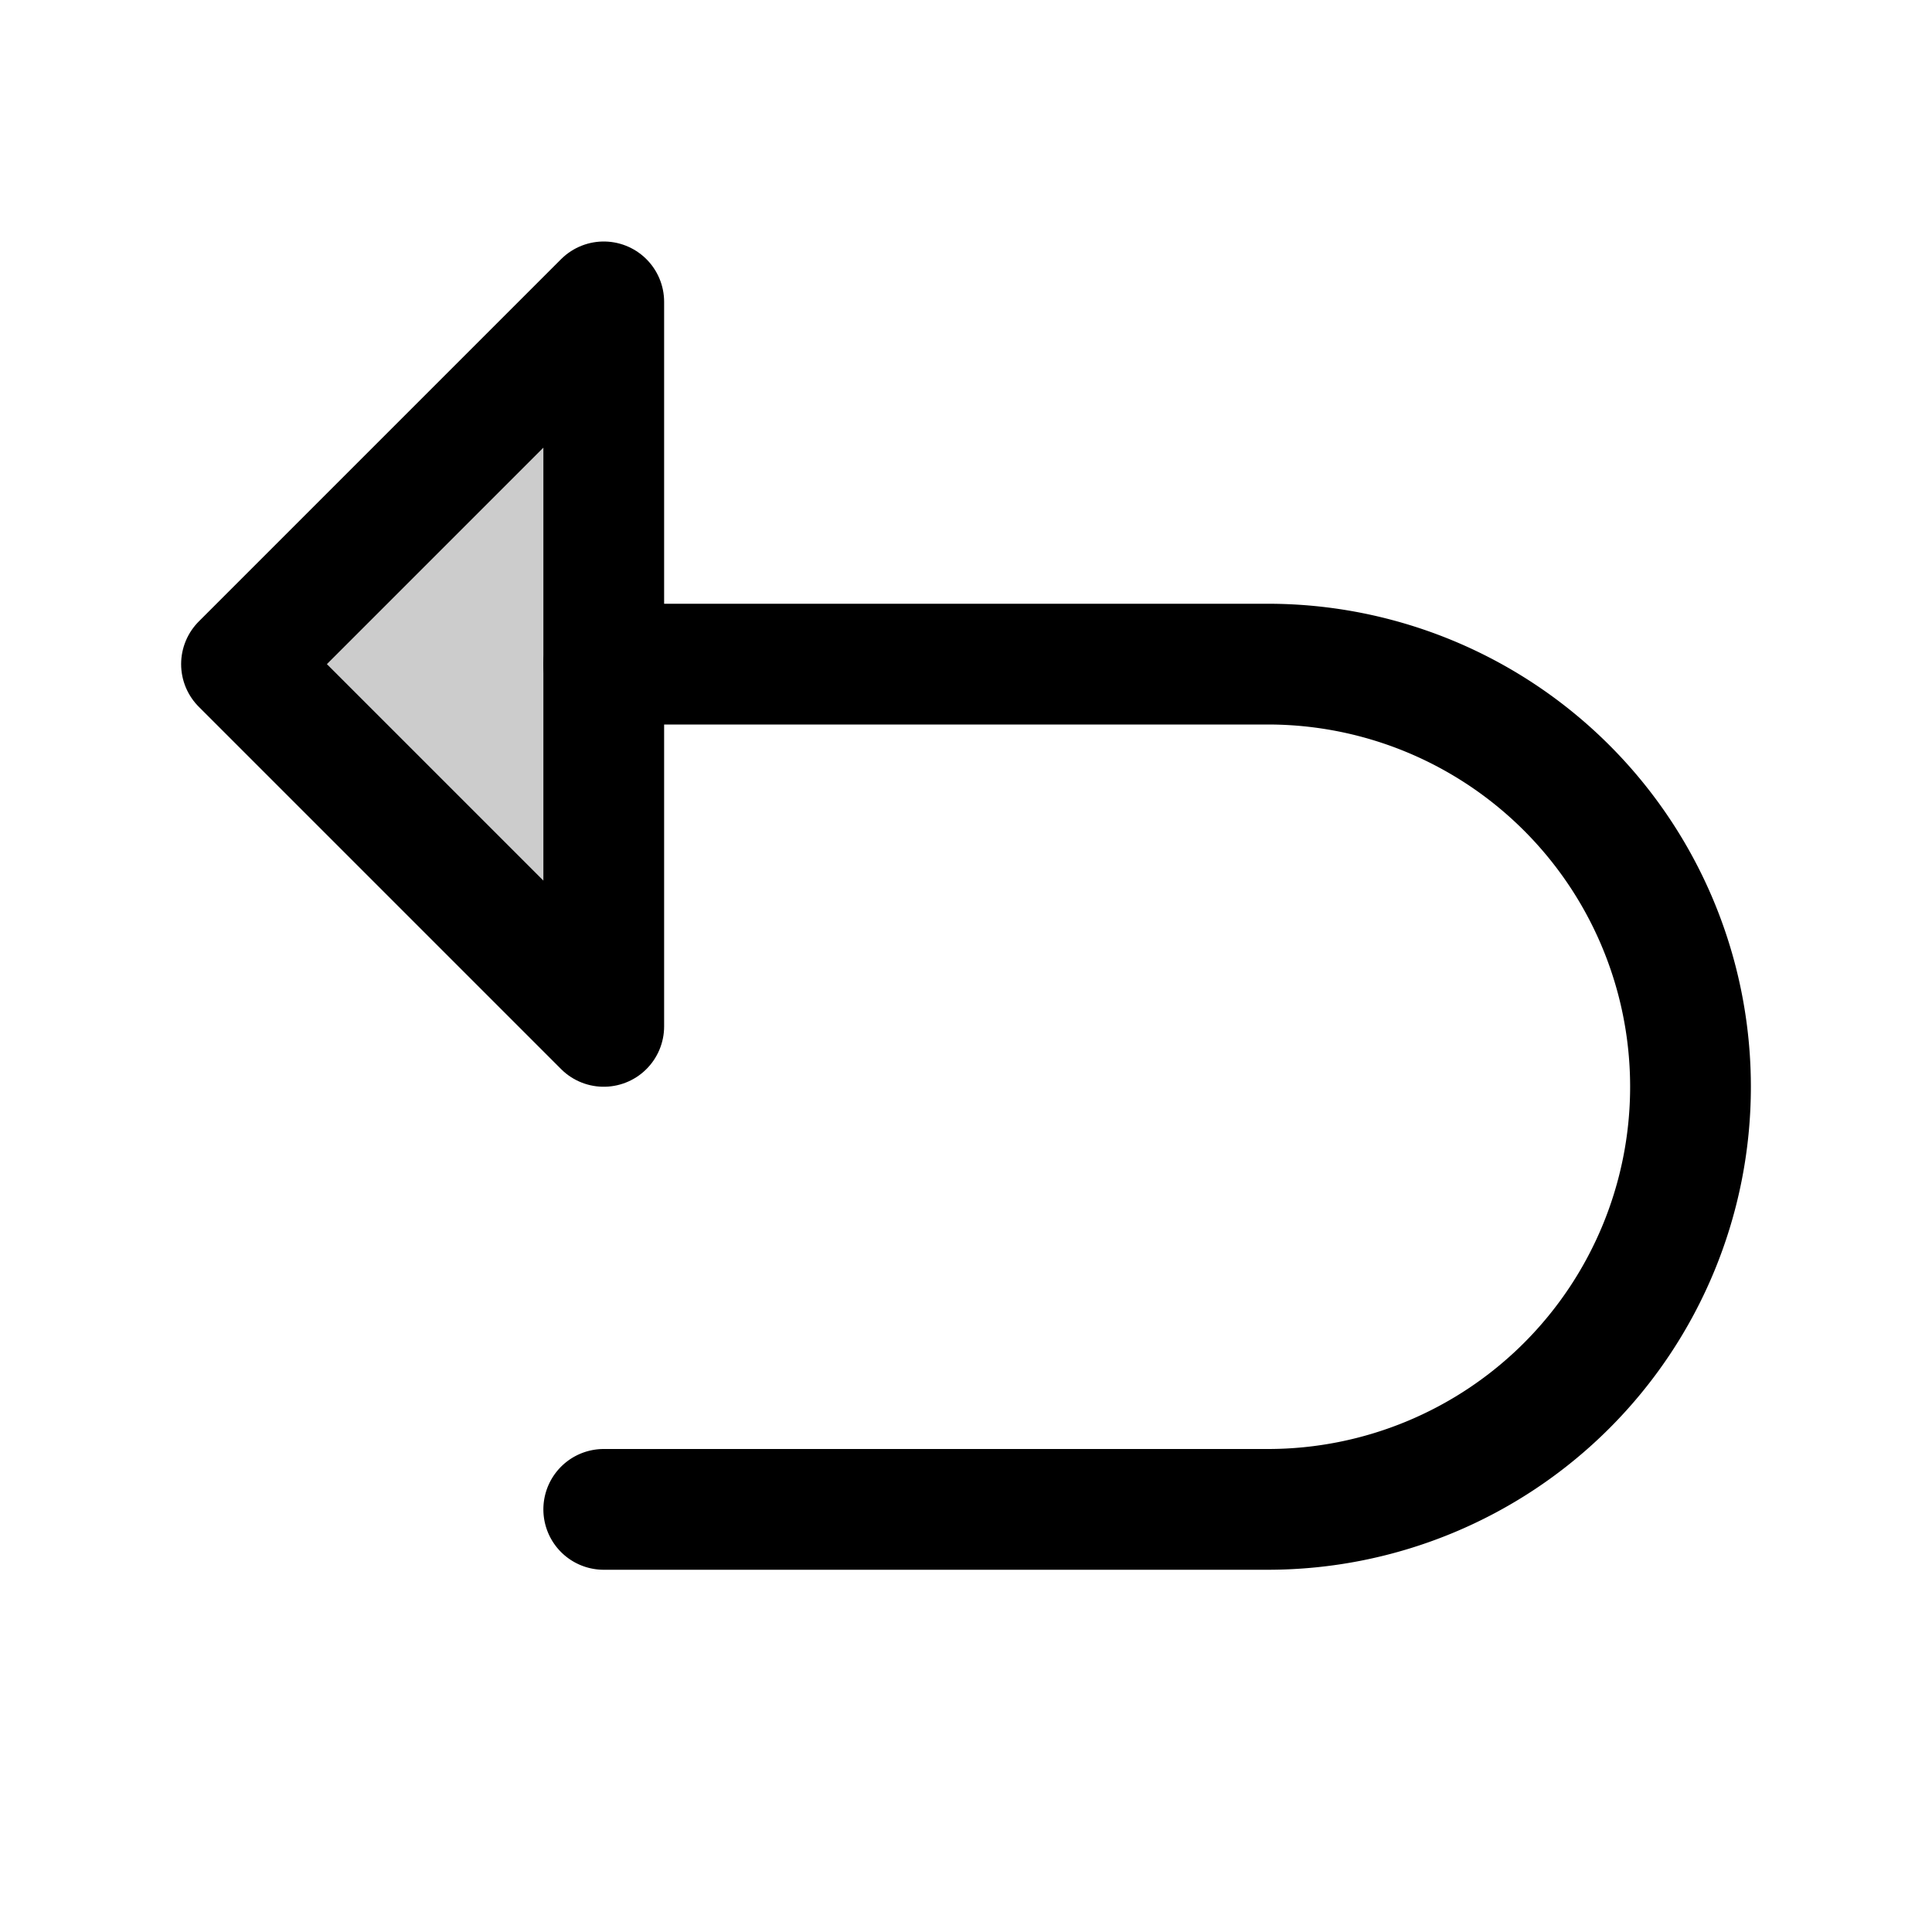 <svg xmlns="http://www.w3.org/2000/svg" viewBox="0 0 256 256"><rect width="256" height="256" fill="none"/><polygon points="80 136 32 88 80 40 80 136" opacity="0.2"/><polygon points="80 136 32 88 80 40 80 136" fill="none" stroke="currentColor" stroke-linecap="round" stroke-linejoin="round" stroke-width="16"/><path d="M80,200h88a56,56,0,0,0,56-56h0a56,56,0,0,0-56-56H80" fill="none" stroke="currentColor" stroke-linecap="round" stroke-linejoin="round" stroke-width="16"/></svg>